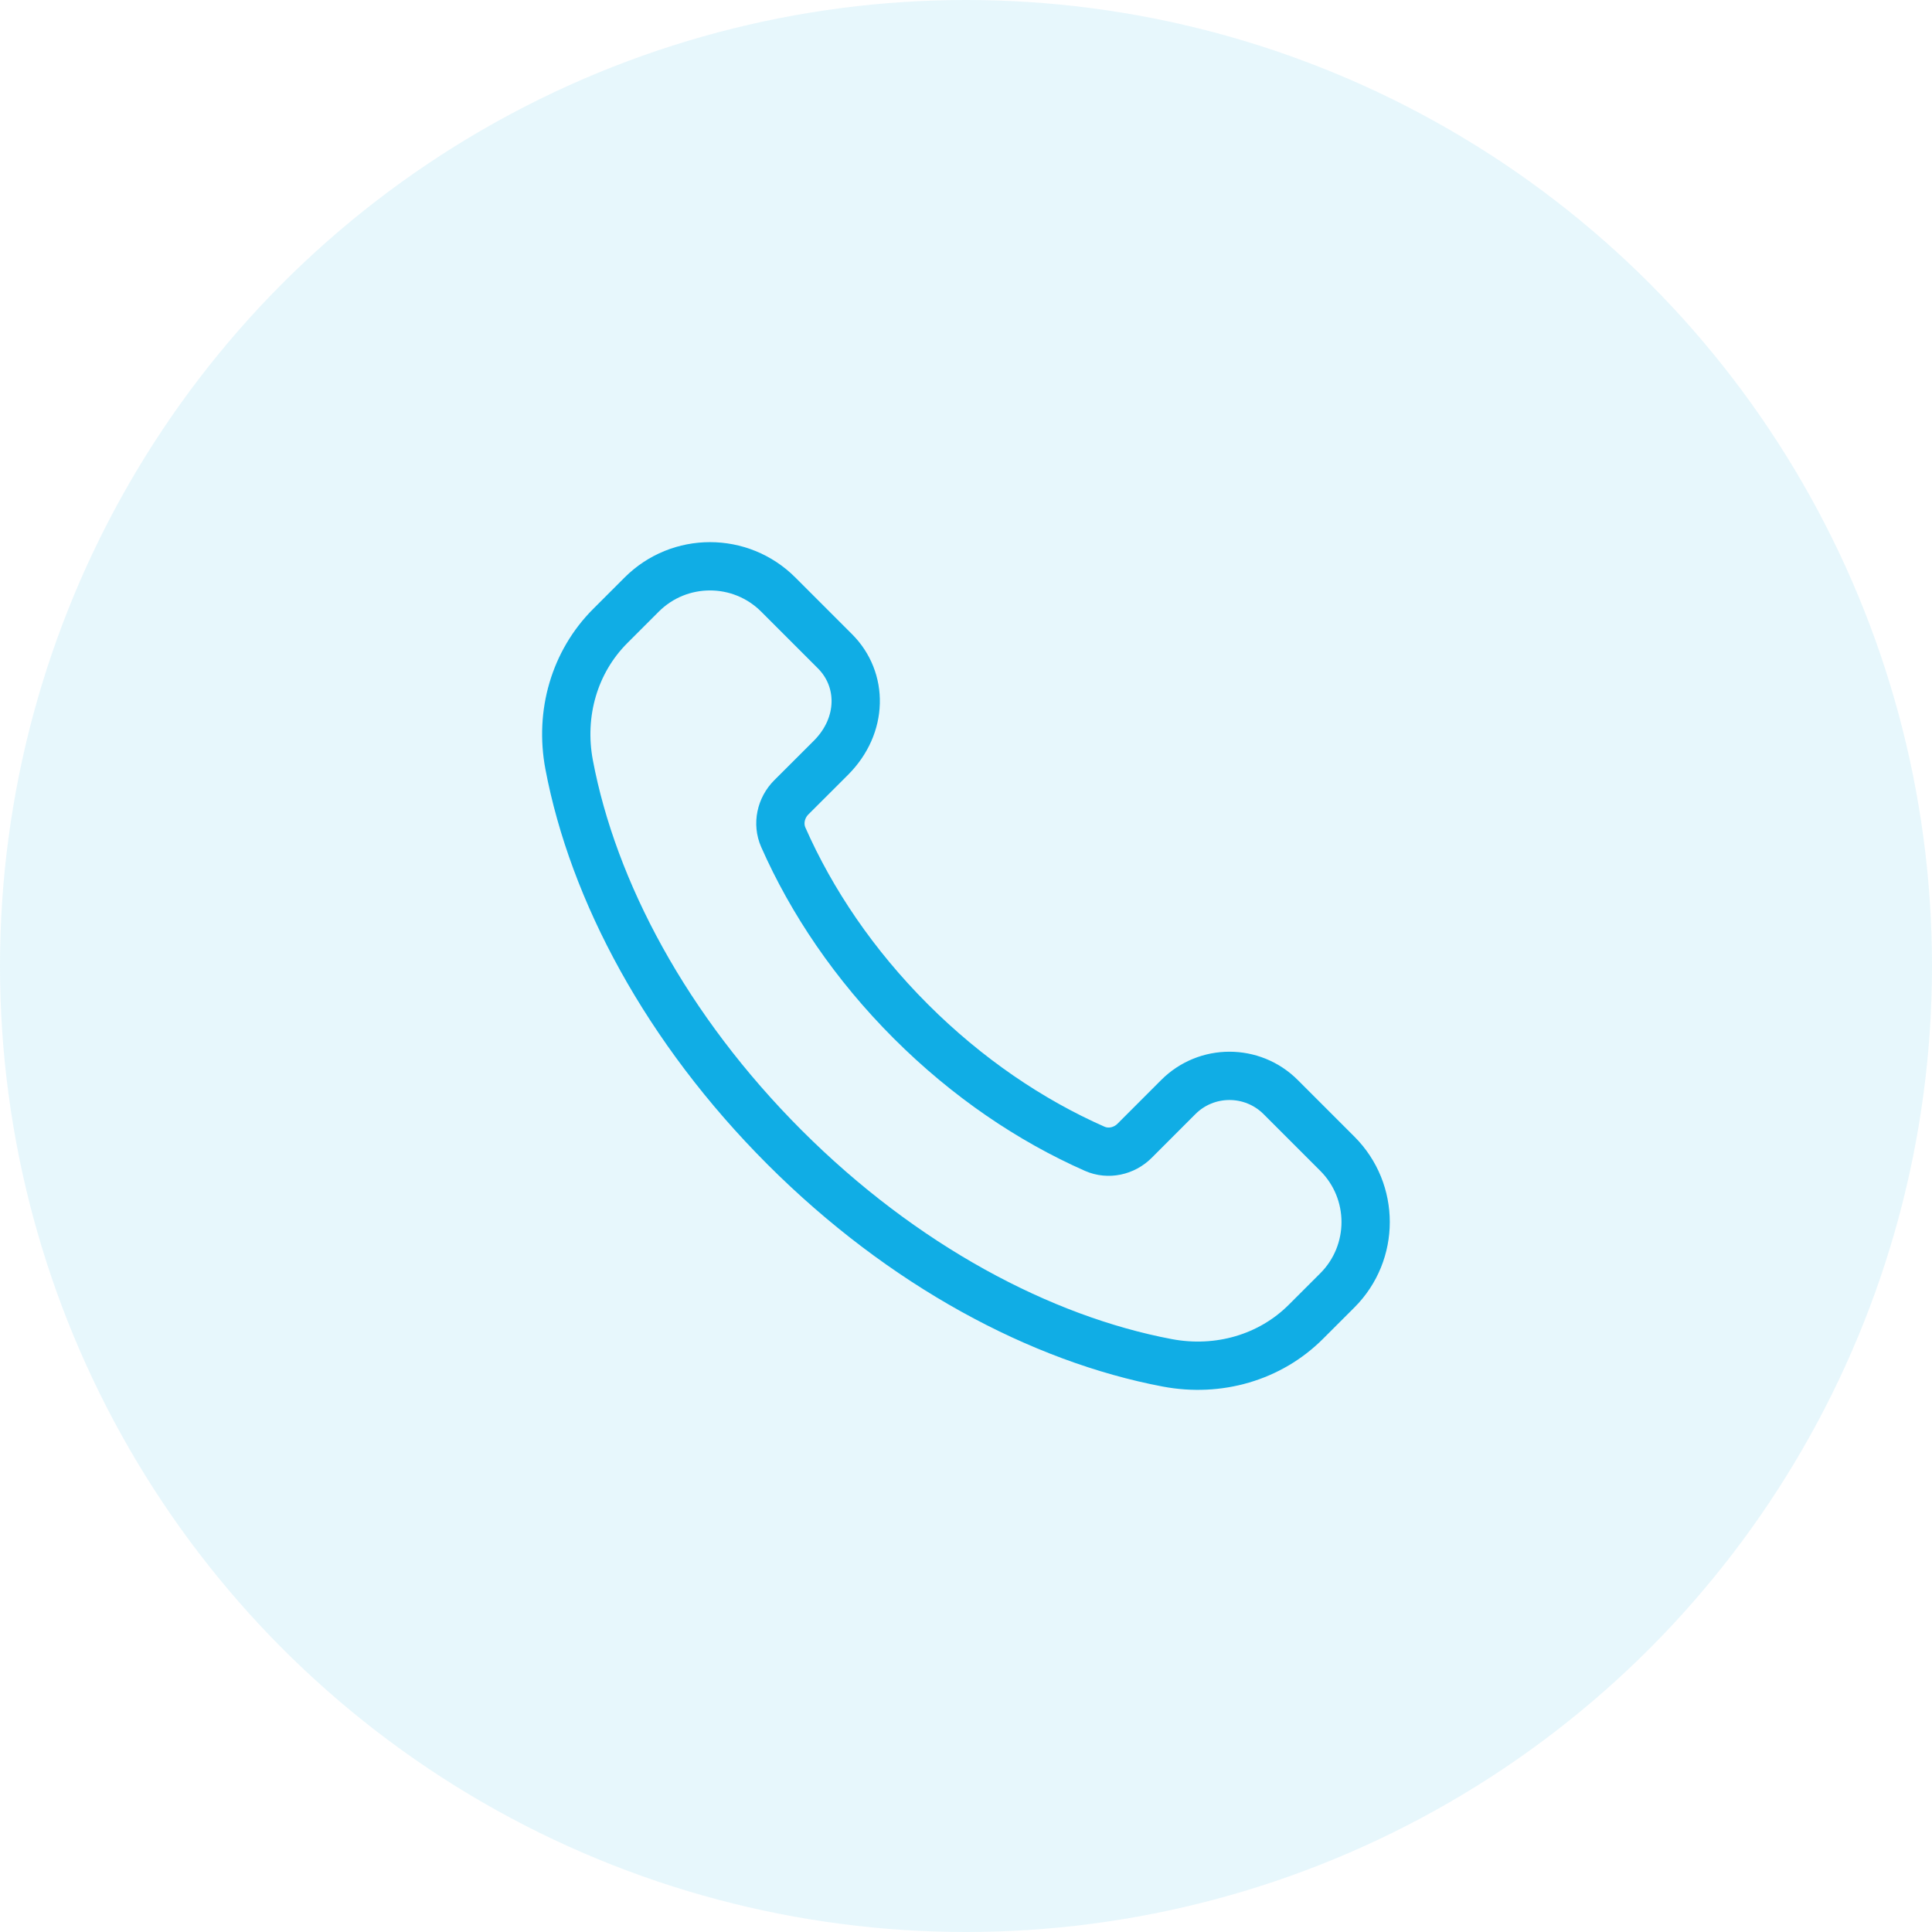 <svg width="60" height="60" viewBox="0 0 60 60" fill="none" xmlns="http://www.w3.org/2000/svg">
<circle cx="30" cy="30" r="30" fill="#10ADE5" fill-opacity="0.1"/>
<path fill-rule="evenodd" clip-rule="evenodd" d="M28.283 31.716C26.528 29.961 25.205 27.996 24.326 26.003C24.14 25.581 24.25 25.088 24.575 24.762L25.804 23.535C26.81 22.529 26.81 21.105 25.931 20.226L24.17 18.465C22.999 17.294 21.1 17.294 19.928 18.465L18.95 19.443C17.839 20.555 17.375 22.158 17.675 23.748C18.416 27.668 20.693 31.959 24.367 35.633C28.04 39.306 32.332 41.583 36.251 42.324C37.841 42.624 39.445 42.161 40.556 41.049L41.533 40.073C42.704 38.901 42.704 37.002 41.533 35.831L39.773 34.071C38.894 33.192 37.469 33.192 36.592 34.071L35.237 35.427C34.912 35.753 34.418 35.862 33.997 35.676C32.003 34.796 30.038 33.471 28.283 31.716Z" stroke="#10ADE5" stroke-width="1.5" stroke-linecap="round" stroke-linejoin="round"/>
</svg>
